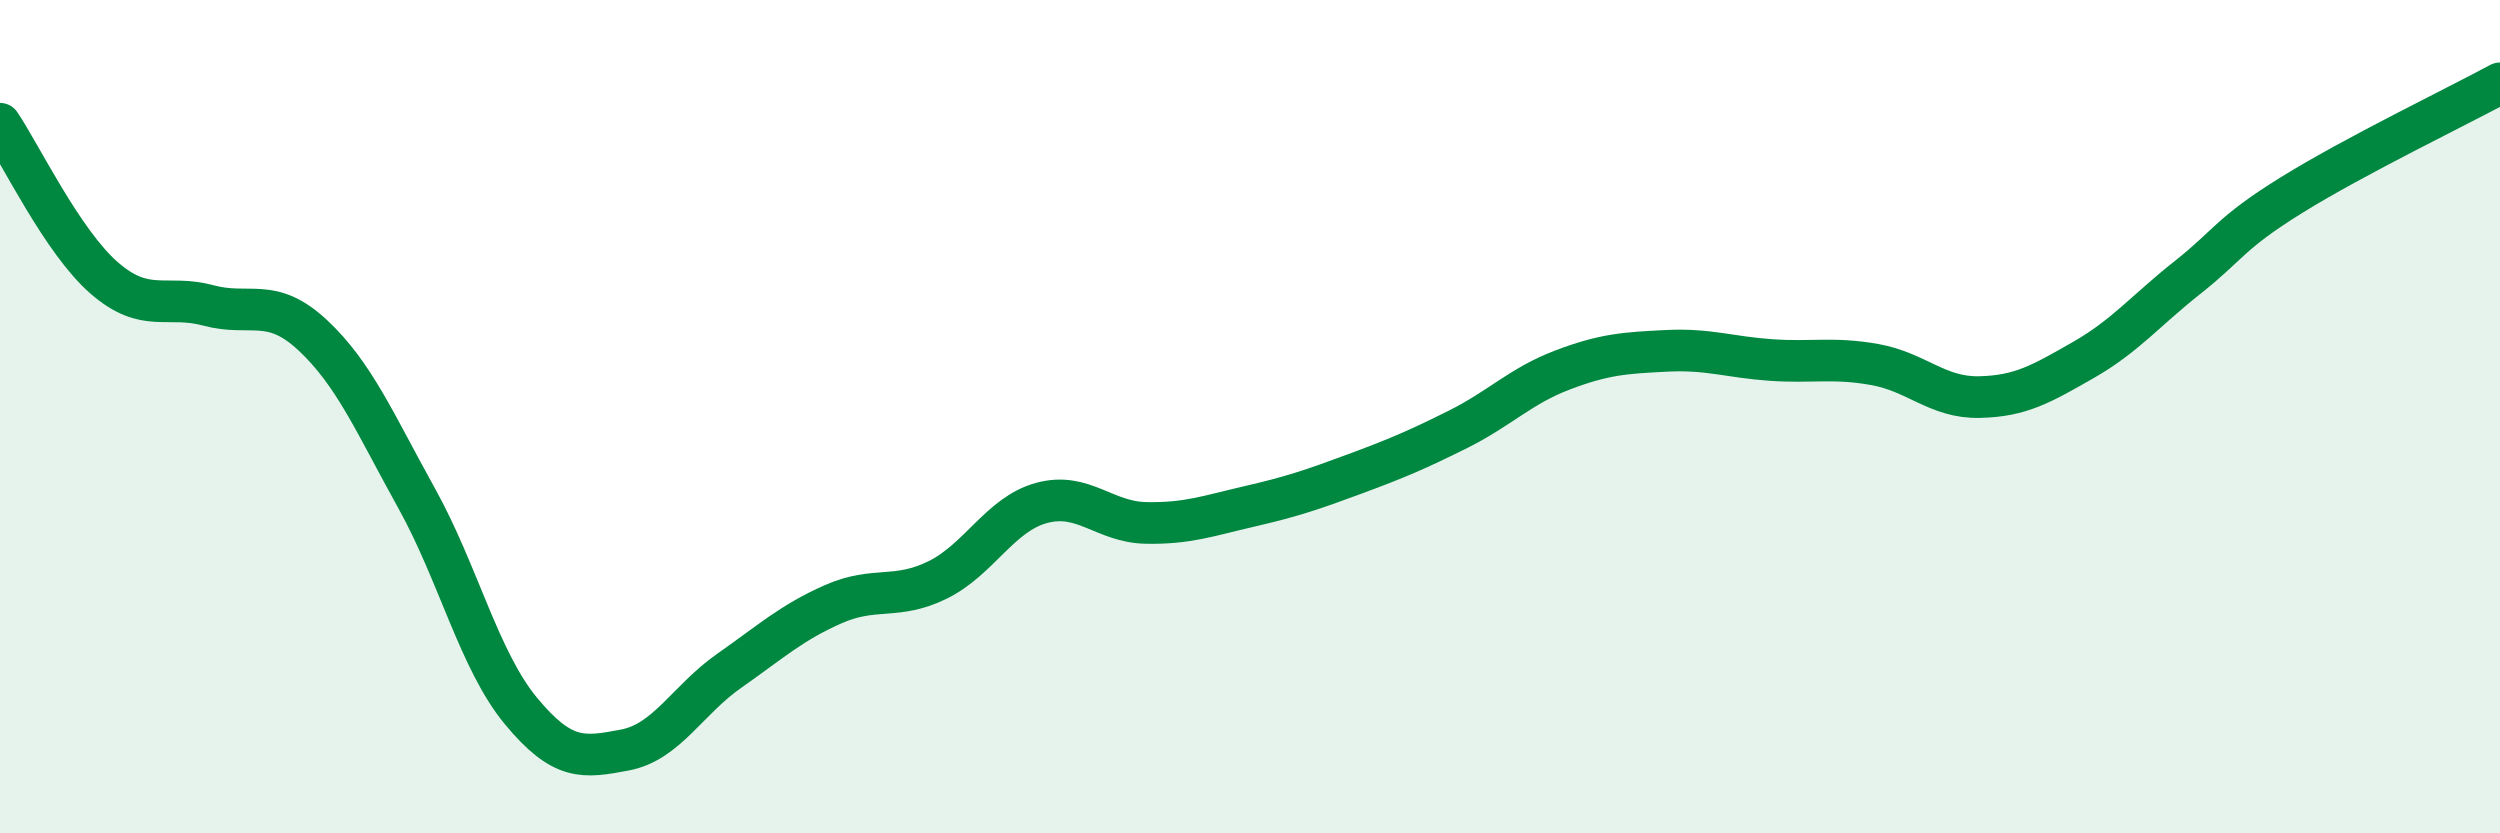 
    <svg width="60" height="20" viewBox="0 0 60 20" xmlns="http://www.w3.org/2000/svg">
      <path
        d="M 0,2.97 C 0.5,3.71 1.5,5.8 2.5,6.67 C 3.5,7.54 4,7.06 5,7.33 C 6,7.6 6.5,7.11 7.5,8.04 C 8.5,8.97 9,10.16 10,11.96 C 11,13.76 11.5,15.85 12.5,17.06 C 13.5,18.27 14,18.19 15,18 C 16,17.81 16.5,16.8 17.5,16.1 C 18.5,15.4 19,14.94 20,14.5 C 21,14.06 21.5,14.41 22.5,13.92 C 23.5,13.43 24,12.34 25,12.07 C 26,11.8 26.5,12.53 27.5,12.55 C 28.5,12.57 29,12.38 30,12.15 C 31,11.92 31.5,11.75 32.5,11.38 C 33.5,11.01 34,10.8 35,10.3 C 36,9.8 36.5,9.26 37.5,8.88 C 38.5,8.5 39,8.47 40,8.42 C 41,8.37 41.5,8.57 42.5,8.64 C 43.5,8.71 44,8.57 45,8.75 C 46,8.93 46.5,9.55 47.5,9.53 C 48.5,9.51 49,9.21 50,8.64 C 51,8.07 51.5,7.45 52.5,6.66 C 53.5,5.87 53.5,5.61 55,4.68 C 56.5,3.75 59,2.54 60,2L60 20L0 20Z"
        fill="#008740"
        opacity="0.1"
        stroke-linecap="round"
        stroke-linejoin="round"
      />
      <path
        d="M 0,2.97 C 0.5,3.71 1.5,5.8 2.5,6.67 C 3.5,7.54 4,7.06 5,7.33 C 6,7.6 6.5,7.11 7.5,8.04 C 8.5,8.97 9,10.16 10,11.96 C 11,13.76 11.5,15.85 12.5,17.06 C 13.5,18.27 14,18.19 15,18 C 16,17.81 16.5,16.8 17.5,16.1 C 18.5,15.4 19,14.94 20,14.5 C 21,14.06 21.5,14.41 22.5,13.92 C 23.5,13.43 24,12.34 25,12.07 C 26,11.8 26.5,12.53 27.5,12.55 C 28.5,12.57 29,12.38 30,12.15 C 31,11.92 31.5,11.75 32.5,11.38 C 33.5,11.01 34,10.8 35,10.3 C 36,9.8 36.5,9.26 37.5,8.88 C 38.5,8.5 39,8.47 40,8.42 C 41,8.37 41.5,8.57 42.5,8.64 C 43.5,8.71 44,8.57 45,8.75 C 46,8.93 46.5,9.55 47.5,9.53 C 48.5,9.51 49,9.21 50,8.64 C 51,8.07 51.5,7.45 52.5,6.66 C 53.5,5.87 53.5,5.61 55,4.68 C 56.5,3.75 59,2.54 60,2"
        stroke="#008740"
        stroke-width="1"
        fill="none"
        stroke-linecap="round"
        stroke-linejoin="round"
      />
    </svg>
  